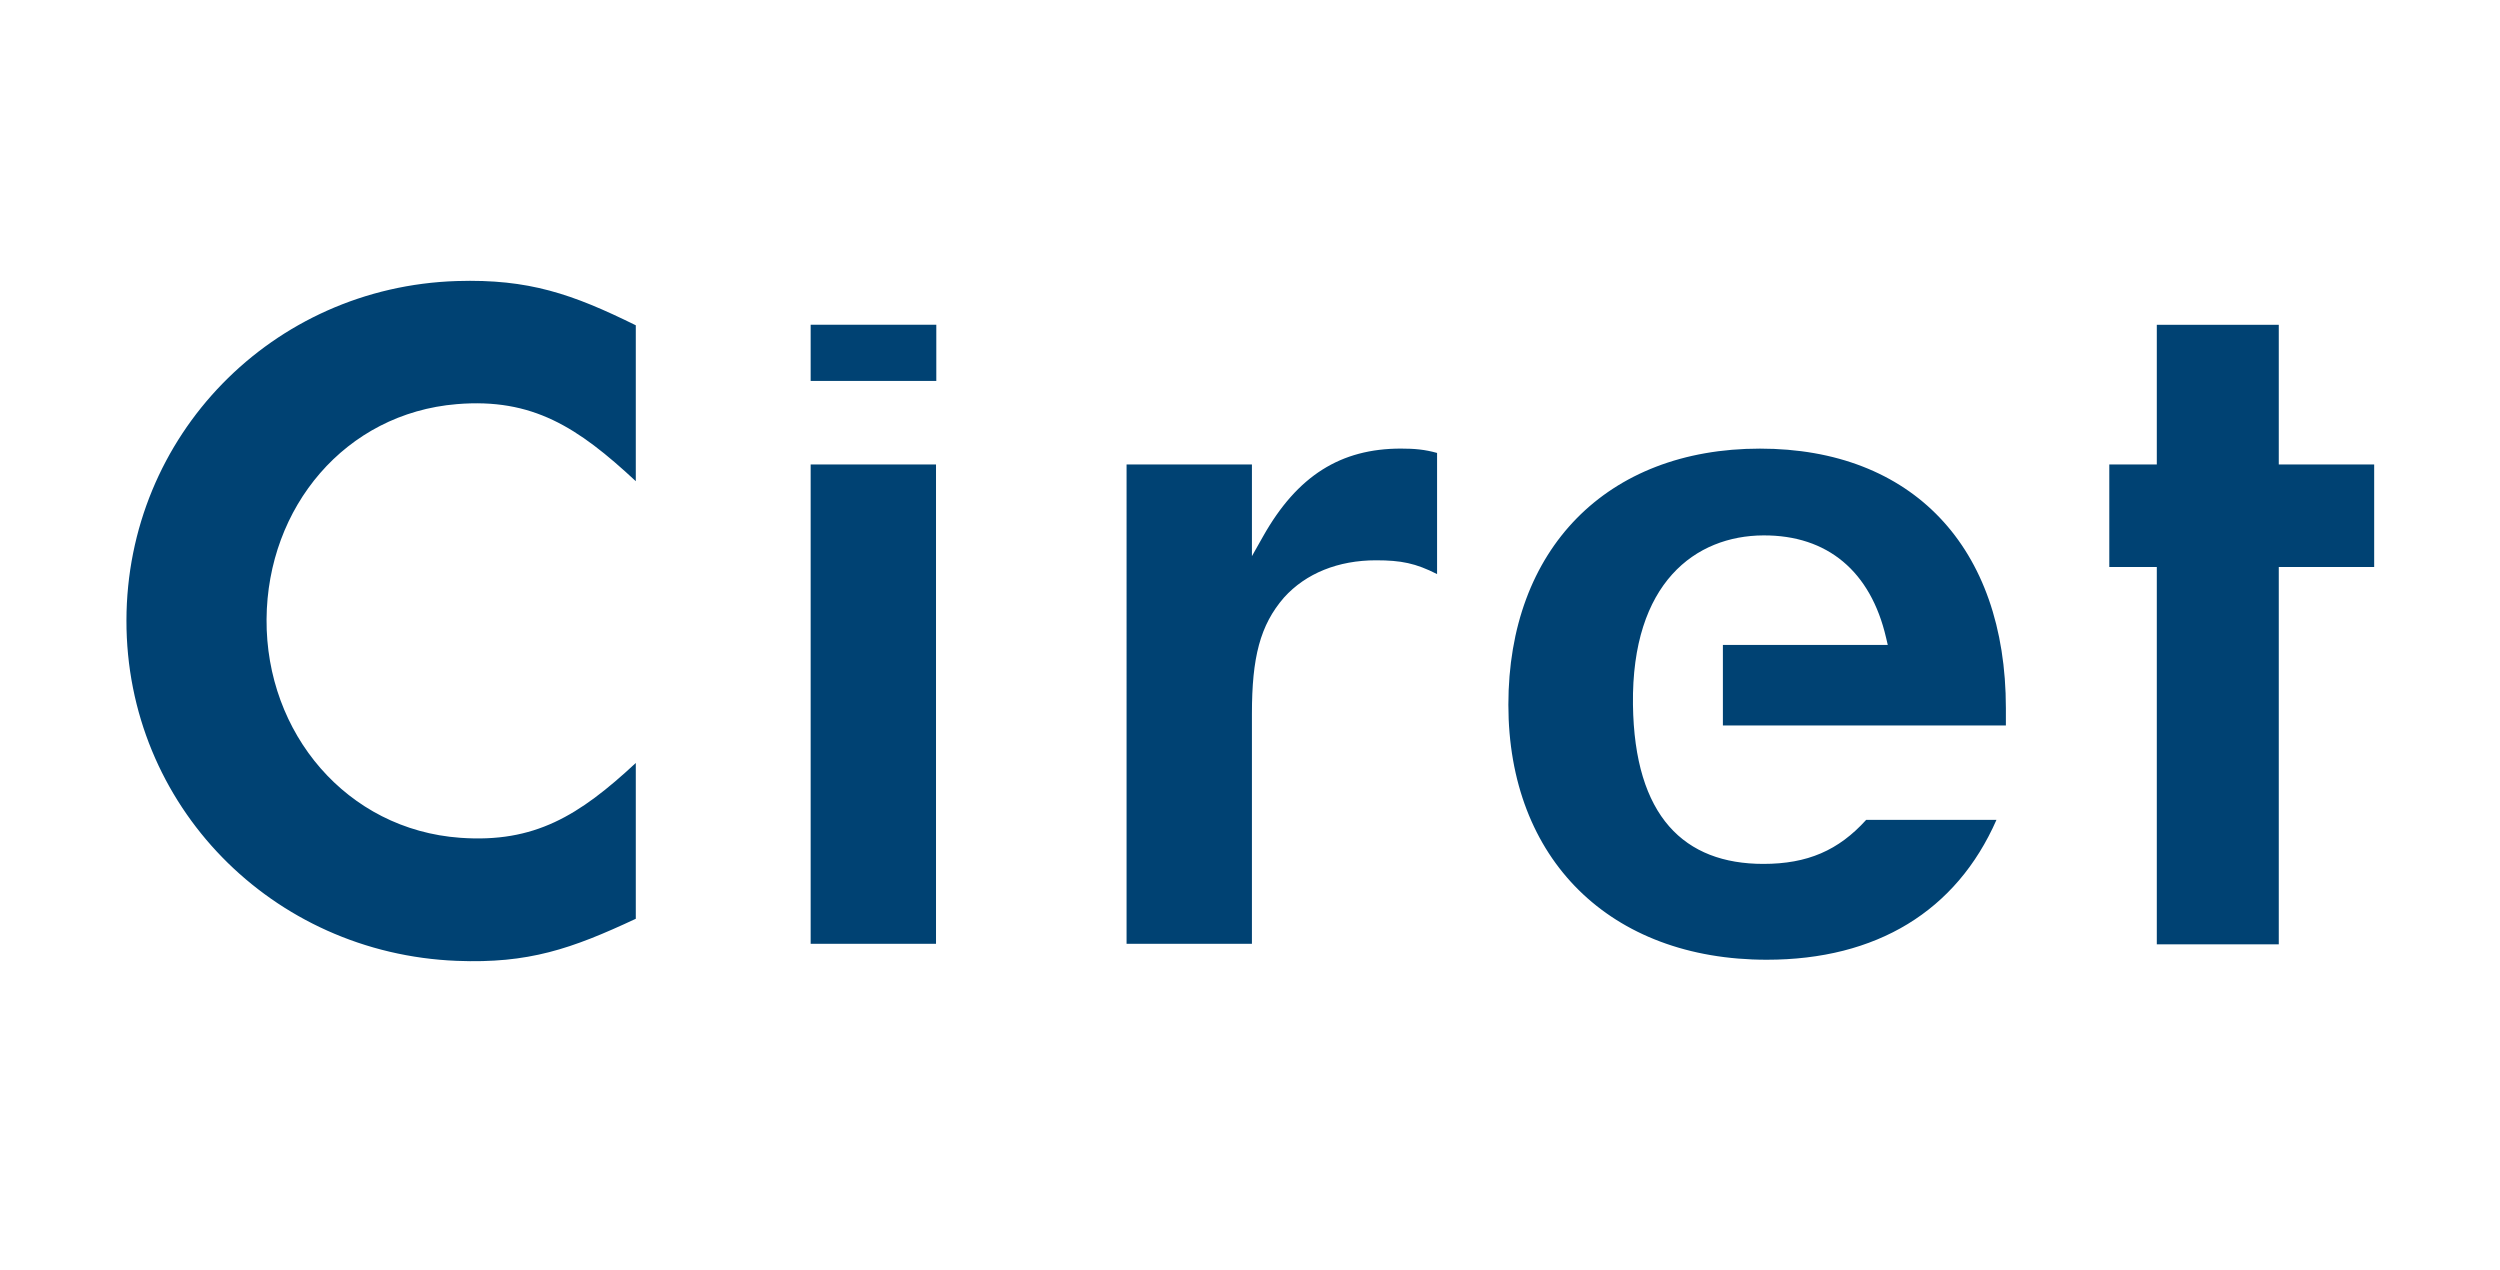 <?xml version="1.0" encoding="utf-8"?>
<!-- Generator: Adobe Illustrator 28.3.0, SVG Export Plug-In . SVG Version: 6.00 Build 0)  -->
<svg version="1.1" id="Vrstva_1" xmlns="http://www.w3.org/2000/svg" xmlns:xlink="http://www.w3.org/1999/xlink" x="0px" y="0px"
	 viewBox="0 0 850.39 432.1" style="enable-background:new 0 0 850.39 432.1;" xml:space="preserve">
<style type="text/css">
	.st0{fill-rule:evenodd;clip-rule:evenodd;fill:#004273;}
	.st1{fill:#0069B4;}
	.st2{fill:#878787;}
</style>
<path class="st0" d="M275.75,129.57h42.74v-19.11h-42.74V129.57z M155.39,137.47c-37.98,3.13-64.47,35.09-64.72,73.19
	c-0.26,38.73,27.25,71.55,65.88,74.32c25.25,1.81,40.41-7.49,59.72-25.45v53c-22,10.29-36.51,15.27-60.88,14.31
	c-62.88-2.49-112.48-52.87-112.38-115.8c0.1-62.83,49.57-113.47,112.38-115.44c24.44-0.76,39.25,4.39,60.88,15.05v53.03
	C196.53,145.32,181.15,135.34,155.39,137.47z M275.75,321.05h42.64V158h-42.64V321.05z M425.85,189.18l3.81-6.75
	c11.66-20.69,26.47-29.84,46.86-29.84c4.65,0,8.13,0.31,12.31,1.48v41.21c-7.29-3.69-12.17-4.69-20.8-4.69
	c-12.82,0-23.84,4.43-31.25,12.65c-8.19,9.43-10.93,20.46-10.93,39.56v78.25h-42.64V158h42.64V189.18z M775.14,321.23h-41.49V192.86
	h-16.16V158h16.16v-47.52h41.49V158h32.45v34.86h-32.45V321.23z M555.46,239.63c0.48,38.23,17.55,54.23,44.35,54.23
	c15,0,25.58-4.58,34.98-14.98h44.32c-13.64,31.05-40.82,47.58-78.13,47.58c-53.32,0-87.9-34.24-87.9-86.74
	c0-52.94,33.47-87.12,85.58-87.12c51.66,0,83.65,33.34,83.65,88.28v5.88h-96.26v-27.38l56.08-0.01l-0.58-2.49
	c-5.21-22.45-19.86-34.87-41.73-34.76C576.82,182.22,554.94,198.14,555.46,239.63z"/>
<path class="st1" d="M289.91,767.88h-8.55v-4.07h23.86v4.07h-8.56v31.49h-6.75V767.88z M307.27,781.58
	c0-10.87,4.38-18.34,14.84-18.34c10.41,0,14.84,7.47,14.84,18.34c0,10.88-4.43,18.35-14.84,18.35
	C311.66,799.93,307.27,792.46,307.27,781.58z M322.12,796.53c5.62,0,7.73-5.98,7.73-14.95c0-8.97-2.11-14.94-7.73-14.94
	c-5.62,0-7.73,5.98-7.73,14.94C314.39,790.55,316.5,796.53,322.12,796.53z M343.71,763.81h8.09c7.89,0,14.95,1.19,14.95,9.27
	c0,5.52-4.22,7.42-7.42,8.25v0.1c5.26,0.98,5.98,4.38,6.85,8.5l2.01,9.43h-6.75l-1.29-6.7c-1.29-6.49-2.27-8.86-7.58-8.86h-2.11
	v15.56h-6.75V763.81z M350.46,780.04h1.34c4.8,0,8.2-1.24,8.2-6.44c0-5.67-4.02-6.03-8.2-6.03h-1.34V780.04z M398.03,797.72
	c-2.27,0.88-5.77,2.22-10.05,2.22c-11.24,0-15.51-8.97-15.51-19.02c0-9.43,3.76-17.67,14.53-17.67c8.4,0,12.47,4.02,12.47,10.26
	h-7.68c0-2.78-0.88-6.85-5.2-6.85c-5.98,0-7.01,8.4-7.01,13.14c0,4.12,0.15,15.87,9.64,15.87c4.48,0,7.53-2.52,8.81-3.51V797.72z
	 M404.22,763.8h6.75v14.89h12.37V763.8h6.75v35.56h-6.75v-16.6h-12.37v16.6h-6.75V763.8z M436.84,783.34h19.17v5.51h-19.17V783.34z
	 M491.42,797.44c-2.65,1.02-6.74,2.59-11.72,2.59c-13.11,0-18.1-10.46-18.1-22.19c0-11,4.39-20.62,16.95-20.62
	c9.8,0,14.55,4.69,14.55,11.96h-8.96c0-3.25-1.02-8-6.07-8c-6.98,0-8.18,9.8-8.18,15.33c0,4.81,0.18,18.52,11.24,18.52
	c5.23,0,8.78-2.95,10.28-4.09V797.44z M498.73,763.8h6.75v35.56h-6.75V763.8z M513.68,763.81h8.09c7.88,0,14.95,1.19,14.95,9.27
	c0,5.52-4.22,7.42-7.42,8.25v0.1c5.26,0.98,5.98,4.38,6.86,8.5l2.01,9.43h-6.75l-1.29-6.7c-1.29-6.49-2.27-8.86-7.58-8.86h-2.11
	v15.56h-6.75V763.81z M520.43,780.04h1.34c4.79,0,8.19-1.24,8.19-6.44c0-5.67-4.02-6.03-8.19-6.03h-1.34V780.04z M543.83,763.8
	h20.77v4.07h-14.02v10.93h13.29v4.07h-13.29v12.21h14.48v4.28h-21.24V763.8z M575.94,767.88h-8.56v-4.07h23.86v4.07h-8.55v31.49
	h-6.75V767.88z M642.57,796.18c-3.13,1.87-7.7,3.85-13.41,3.85c-13.05,0-18.46-9.62-18.46-21.77c0-12.21,3.91-21.04,16.72-21.04
	c9.02,0,14.79,3.61,14.79,11.54h-8.54c-0.18-2.46-0.48-7.57-6.25-7.57c-8.42,0-8.42,10.88-8.42,16.42c0,9.98,1.87,18.46,10.82,18.46
	c2.34,0,4.21-0.84,4.87-1.68v-14.43h-7.45v-4.99h15.33V796.18z M650.35,763.81h8.09c7.88,0,14.95,1.19,14.95,9.27
	c0,5.52-4.23,7.42-7.42,8.25v0.1c5.26,0.98,5.98,4.38,6.85,8.5l2.01,9.43h-6.75l-1.29-6.7c-1.29-6.49-2.27-8.86-7.57-8.86h-2.12
	v15.56h-6.75V763.81z M657.11,780.04h1.34c4.79,0,8.19-1.24,8.19-6.44c0-5.67-4.02-6.03-8.19-6.03h-1.34V780.04z M679.11,781.58
	c0-10.87,4.38-18.34,14.84-18.34c10.41,0,14.84,7.47,14.84,18.34c0,10.88-4.43,18.35-14.84,18.35
	C683.49,799.93,679.11,792.46,679.11,781.58z M693.95,796.53c5.62,0,7.73-5.98,7.73-14.95c0-8.97-2.12-14.94-7.73-14.94
	s-7.73,5.98-7.73,14.94C686.23,790.55,688.34,796.53,693.95,796.53z M740.85,787.25c0,6.34-1.34,12.68-12.94,12.68
	c-11.43,0-12.78-6.34-12.78-12.68v-23.45h6.75v23.45c0,5.57,0.88,9.27,6.03,9.27c5.47,0,6.18-3.71,6.18-9.27v-23.45h6.75V787.25z
	 M748.63,763.8h8.45c8.25,0,14.13,1.65,14.13,9.84c0,9.43-8.51,10.26-14.13,10.26h-1.7v15.46h-6.75V763.8z M755.39,780.14h1.7
	c3.86,0,7.37-0.82,7.37-6.54c0-4.95-2.58-6.03-7.37-6.03h-1.7V780.14z M770.48,817.13H251.44v-4.34h519.04V817.13z M275.88,764.79
	c-1.44-0.72-6.61-2.83-11.42-2.83c-3.31,0-5.65,1.68-5.65,4.27c0,8.12,20.26,8.6,20.26,21.47c0,9.02-6.73,12.32-15.63,12.32
	c-4.99,0-9.74-1.44-11.25-1.86v-7.33c3.19,1.98,7.82,4.45,12.51,4.45c2.64,0,6.49-1.14,6.49-5.05c0-9.38-19.66-9.2-19.66-22.31
	c0-6.67,5.05-10.7,14.01-10.7c4.39,0,8.78,0.84,10.34,1.14V764.79z"/>
<path class="st2" d="M251.7,839.4h6.32c6.17,0,10.56,1.23,10.56,7.36c0,7.05-6.36,7.67-10.56,7.67h-1.27v11.56h-5.05V839.4z
	 M282.49,839.4h5.16l9.25,26.59h-5.35l-2.31-7.55h-9.06l-2.39,7.55h-4.47L282.49,839.4z M281.06,855.62h7.32l-3.58-11.75h-0.08
	L281.06,855.62z M304.87,839.4h5.05v26.59h-5.05V839.4z M320.79,839.4h5.51l10.29,19.73h0.08V839.4h4.12v26.59h-5.01l-10.79-20.7
	h-0.08v20.7h-4.12V839.4z M355.24,842.44h-6.4v-3.04h17.85v3.04h-6.4v23.55h-5.05V842.44z M374.66,839.4h5.05v26.59h-5.05V839.4z
	 M390.57,839.4h5.51l10.29,19.73h0.08V839.4h4.12v26.59h-5.01l-10.79-20.7h-0.08v20.7h-4.12V839.4z M440.82,863.94
	c-2,1.2-4.93,2.46-8.59,2.46c-8.36,0-11.83-6.16-11.83-13.95c0-7.82,2.51-13.49,10.71-13.49c5.78,0,9.48,2.31,9.48,7.4h-5.47
	c-0.12-1.58-0.31-4.86-4.01-4.86c-5.39,0-5.39,6.98-5.39,10.52c0,6.4,1.2,11.83,6.94,11.83c1.5,0,2.7-0.54,3.12-1.08v-9.25h-4.78
	v-3.2h9.83V863.94z M471.14,842.44h-6.4v-3.04h17.85v3.04h-6.4v23.55h-5.05V842.44z M488.83,852.69c0-8.13,3.27-13.72,11.1-13.72
	c7.79,0,11.1,5.59,11.1,13.72c0,8.13-3.31,13.72-11.1,13.72C492.1,866.41,488.83,860.82,488.83,852.69z M499.93,863.87
	c4.2,0,5.78-4.47,5.78-11.18c0-6.71-1.58-11.17-5.78-11.17c-4.2,0-5.78,4.47-5.78,11.17C494.15,859.4,495.73,863.87,499.93,863.87z
	 M519.73,852.69c0-8.13,3.28-13.72,11.1-13.72c7.78,0,11.1,5.59,11.1,13.72c0,8.13-3.32,13.72-11.1,13.72
	C523.01,866.41,519.73,860.82,519.73,852.69z M530.83,863.87c4.2,0,5.78-4.47,5.78-11.18c0-6.71-1.58-11.17-5.78-11.17
	c-4.2,0-5.78,4.47-5.78,11.17C525.05,859.4,526.63,863.87,530.83,863.87z M551.71,839.4h5.05v23.39h9.94v3.2h-14.99V839.4z
	 M605.47,843.83c-0.93-0.46-4.24-1.81-7.32-1.81c-2.12,0-3.62,1.08-3.62,2.74c0,5.2,12.99,5.51,12.99,13.76
	c0,5.78-4.32,7.9-10.02,7.9c-3.2,0-6.24-0.93-7.2-1.2v-4.7c2.04,1.27,5.01,2.85,8.02,2.85c1.69,0,4.16-0.73,4.16-3.24
	c0-6.01-12.6-5.9-12.6-14.3c0-4.28,3.24-6.86,8.98-6.86c2.82,0,5.63,0.54,6.63,0.73V843.83z M621.3,853.54l-8.29-14.15h5.82
	l5.59,9.75l5.78-9.75h4.85l-8.71,14.15v12.45h-5.05V853.54z M656.57,843.83c-0.93-0.46-4.24-1.81-7.32-1.81
	c-2.12,0-3.63,1.08-3.63,2.74c0,5.2,12.99,5.51,12.99,13.76c0,5.78-4.32,7.9-10.02,7.9c-3.2,0-6.24-0.93-7.21-1.2v-4.7
	c2.04,1.27,5.01,2.85,8.02,2.85c1.69,0,4.16-0.73,4.16-3.24c0-6.01-12.6-5.9-12.6-14.3c0-4.28,3.24-6.86,8.98-6.86
	c2.82,0,5.63,0.54,6.63,0.73V843.83z M671.21,842.44h-6.4v-3.04h17.85v3.04h-6.4v23.55h-5.05V842.44z M690.62,839.4h15.53v3.04
	h-10.48v8.17h9.94v3.04h-9.94v9.13h10.83v3.2h-15.88V839.4z M715.86,839.4h6.24l7.68,21.7h0.07l7.48-21.7h6.4v26.59h-4.47v-22.78
	h-0.07l-7.83,22.78h-3.85l-7.82-22.24h-0.08v22.24h-3.73V839.4z M768.73,843.83c-0.93-0.46-4.24-1.81-7.32-1.81
	c-2.12,0-3.62,1.08-3.62,2.74c0,5.2,12.99,5.51,12.99,13.76c0,5.78-4.32,7.9-10.02,7.9c-3.2,0-6.25-0.93-7.2-1.2v-4.7
	c2.04,1.27,5.01,2.85,8.01,2.85c1.69,0,4.17-0.73,4.17-3.24c0-6.01-12.61-5.9-12.61-14.3c0-4.28,3.24-6.86,8.98-6.86
	c2.81,0,5.63,0.54,6.63,0.73V843.83z M256.75,851.61h1.27c2.89,0,5.51-0.62,5.51-4.89c0-3.7-1.93-4.51-5.51-4.51h-1.27V851.61z"/>
<path class="st1" d="M98.43,866.41c5.22-9.64,13.4-23.36,22.86-33.99c19.54-21.99,55.63-25.44,55.63-25.44s-17.59-23.21-21.51-34.99
	c-2.07-6.24-1.37-10.61,0.58-13.46c0.62-0.78-1.05-0.78-1.05-0.78H91.39c-6.68,0-12.1,5.42-12.1,12.1v96.56H98.43z"/>
<path class="st2" d="M217.96,811.52c-9.14-15.16-25.39-40.93-32.37-48.05c-0.67-0.69-8.29-4.5-9.92-4.95
	c-0.43-0.12-0.63,0.52-0.24,0.97c7.56,8.71,22.4,32.28,30.98,46.52c1.3,2.15,1.89,3.11,2.88,4.7c0,0,14.27,11.97,14.63,11.6
	C224.29,821.94,222.01,818.22,217.96,811.52"/>
<path class="st2" d="M152.68,865.9v0.51h22.56c8.46-3.38,18.61-9.45,25.22-18.9c11.1-15.84,9.35-25.34,2.79-36.42
	c-2.46-4.17-0.72-1.25-2.72-4.73l-20.35-18.39c0,0-2.19-1.7-0.06,1.19c3.26,4.43,8.17,11.37,12.14,18.08
	c6.55,11.07,8.31,20.58-2.79,36.42C178.4,859.48,152.68,865.9,152.68,865.9"/>
</svg>
